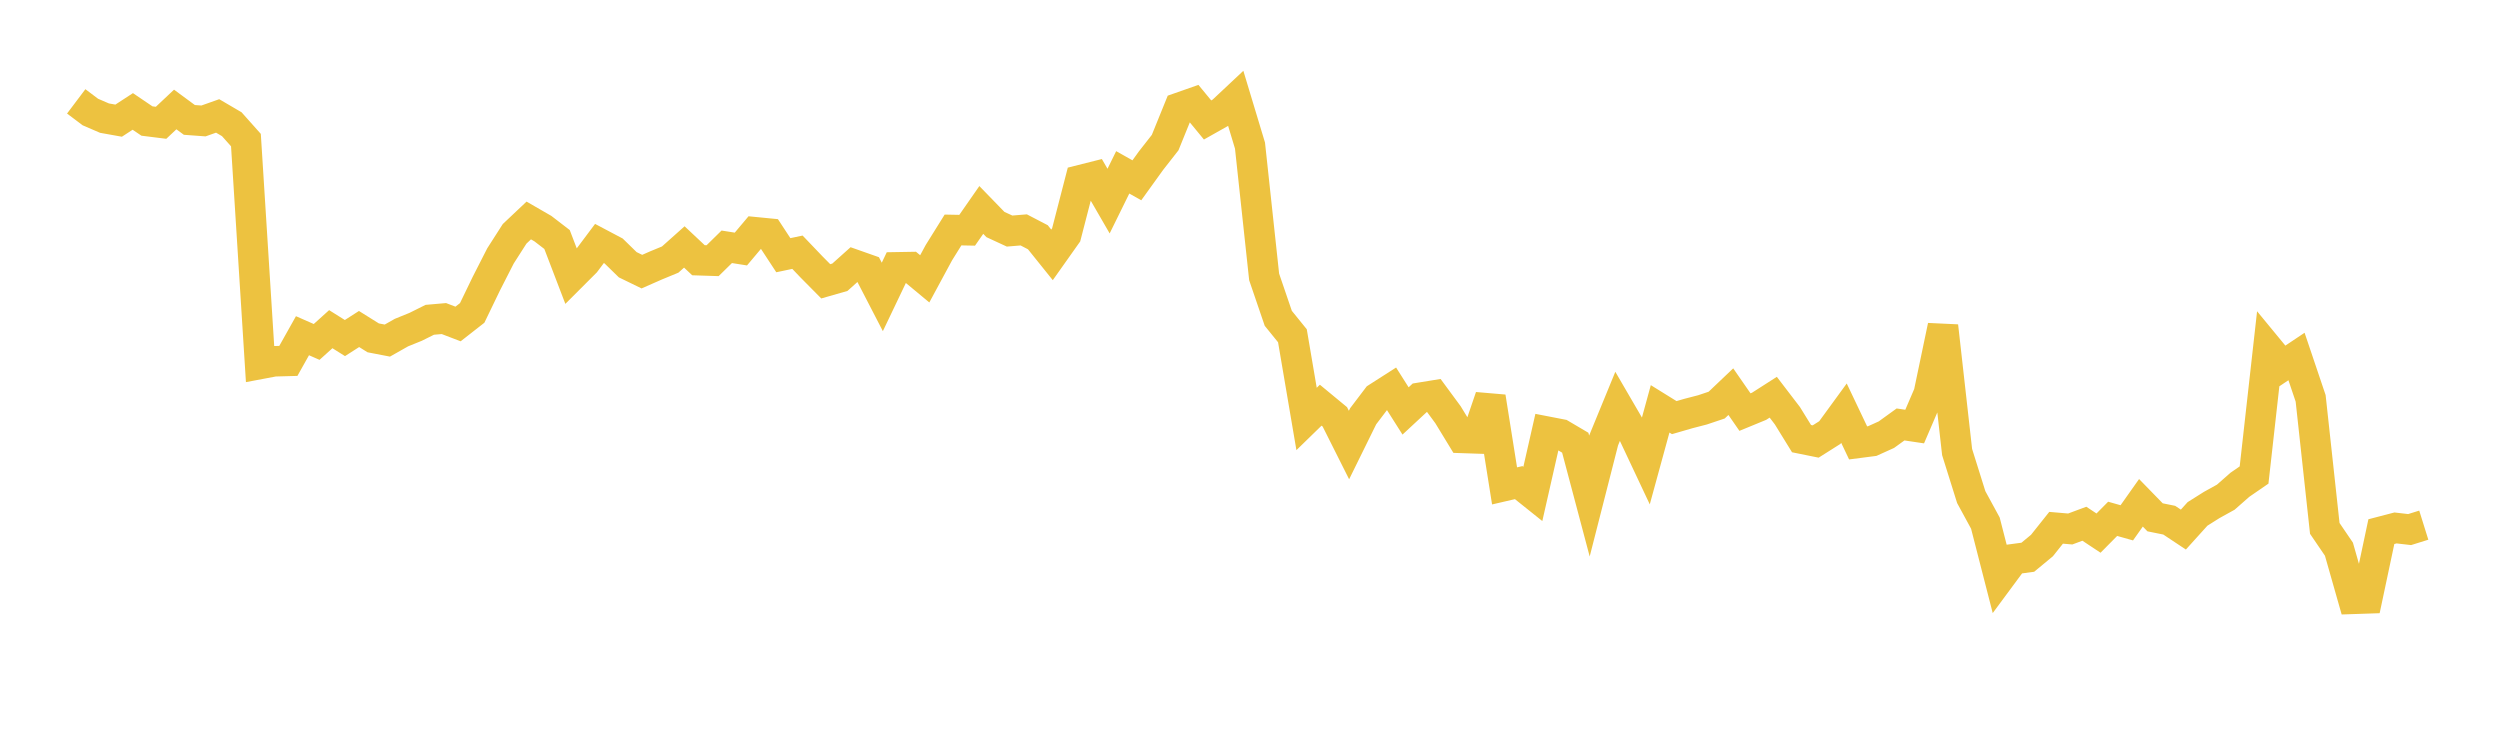 <svg width="164" height="48" xmlns="http://www.w3.org/2000/svg" xmlns:xlink="http://www.w3.org/1999/xlink"><path fill="none" stroke="rgb(237,194,64)" stroke-width="2" d="M5,6.65L5.928,7.349L6.855,7.749L7.783,7.915L8.711,7.31L9.639,7.939L10.566,8.055L11.494,7.182L12.422,7.866L13.349,7.934L14.277,7.605L15.205,8.149L16.133,9.19L17.06,23.875L17.988,23.7L18.916,23.675L19.843,22.023L20.771,22.431L21.699,21.594L22.627,22.177L23.554,21.583L24.482,22.163L25.41,22.342L26.337,21.817L27.265,21.441L28.193,20.979L29.12,20.898L30.048,21.253L30.976,20.527L31.904,18.606L32.831,16.789L33.759,15.339L34.687,14.463L35.614,14.998L36.542,15.712L37.47,18.137L38.398,17.209L39.325,15.972L40.253,16.463L41.181,17.368L42.108,17.819L43.036,17.411L43.964,17.028L44.892,16.2L45.819,17.071L46.747,17.101L47.675,16.19L48.602,16.337L49.53,15.234L50.458,15.325L51.386,16.741L52.313,16.546L53.241,17.517L54.169,18.454L55.096,18.188L56.024,17.357L56.952,17.684L57.88,19.478L58.807,17.537L59.735,17.521L60.663,18.292L61.59,16.576L62.518,15.087L63.446,15.105L64.373,13.773L65.301,14.729L66.229,15.158L67.157,15.081L68.084,15.564L69.012,16.719L69.94,15.408L70.867,11.821L71.795,11.587L72.723,13.192L73.651,11.306L74.578,11.828L75.506,10.539L76.434,9.354L77.361,7.069L78.289,6.743L79.217,7.87L80.145,7.347L81.072,6.477L82,9.552L82.928,18.167L83.855,20.881L84.783,22.027L85.711,27.484L86.639,26.58L87.566,27.346L88.494,29.194L89.422,27.309L90.349,26.088L91.277,25.494L92.205,26.958L93.133,26.096L94.06,25.945L94.988,27.205L95.916,28.727L96.843,28.758L97.771,26.039L98.699,31.875L99.627,31.66L100.554,32.402L101.482,28.315L102.41,28.495L103.337,29.041L104.265,32.537L105.193,28.903L106.12,26.645L107.048,28.239L107.976,30.21L108.904,26.821L109.831,27.396L110.759,27.127L111.687,26.886L112.614,26.575L113.542,25.693L114.47,27.033L115.398,26.651L116.325,26.058L117.253,27.271L118.181,28.775L119.108,28.963L120.036,28.376L120.964,27.103L121.892,29.054L122.819,28.934L123.747,28.515L124.675,27.844L125.602,27.982L126.53,25.822L127.458,21.389L128.386,29.653L129.313,32.61L130.241,34.316L131.169,37.933L132.096,36.68L133.024,36.555L133.952,35.787L134.88,34.622L135.807,34.702L136.735,34.357L137.663,34.972L138.59,34.035L139.518,34.297L140.446,32.984L141.373,33.936L142.301,34.124L143.229,34.74L144.157,33.713L145.084,33.129L146.012,32.615L146.94,31.799L147.867,31.161L148.795,22.879L149.723,24.006L150.651,23.386L151.578,26.133L152.506,34.663L153.434,36.027L154.361,39.284L155.289,39.253L156.217,34.875L157.145,34.633L158.072,34.74L159,34.45"></path></svg>